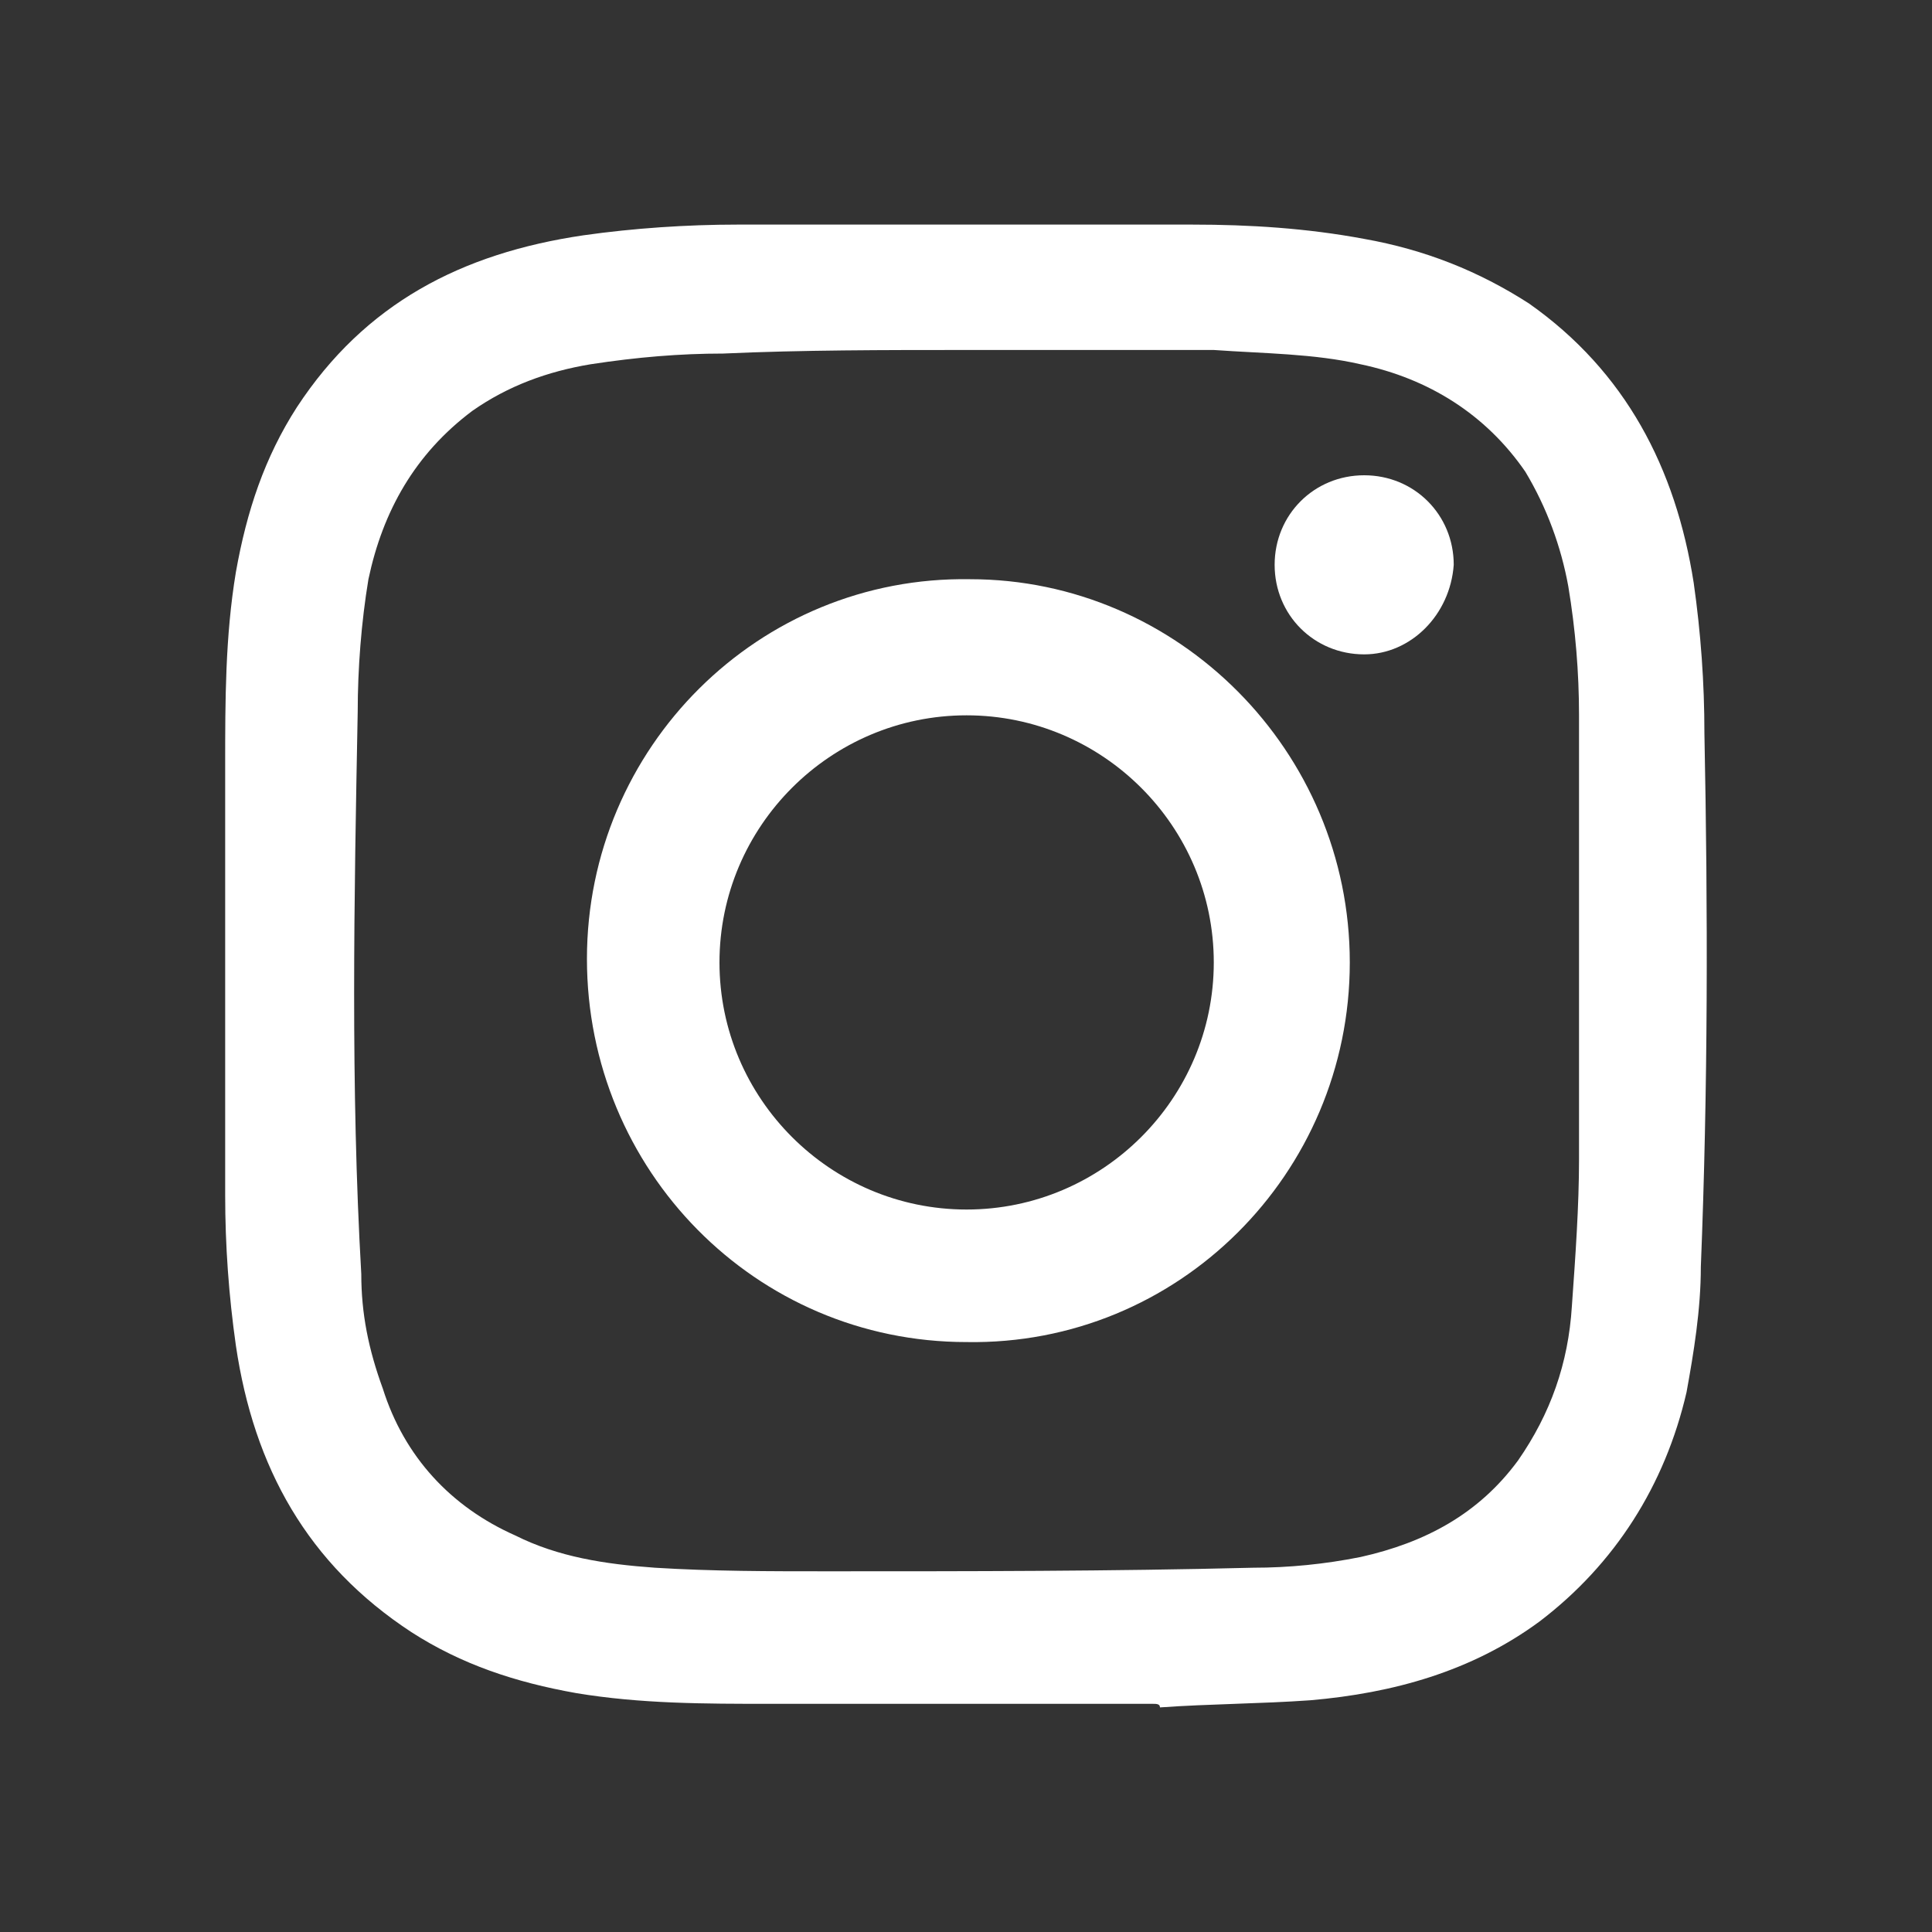 <?xml version="1.0" encoding="UTF-8"?> <svg xmlns="http://www.w3.org/2000/svg" width="20" height="20" viewBox="0 0 20 20" fill="none"><rect x="0" y="0" width="20" height="20" fill="#333333" stroke="none"/> <path d="M11.934 17.638C10.636 17.638 9.376 17.638 8.078 17.638C8.041 17.638 8.004 17.638 7.967 17.638C7.3 17.638 6.632 17.638 5.965 17.527C5.334 17.415 4.778 17.23 4.259 16.896C3.184 16.192 2.628 15.191 2.442 13.93C2.368 13.411 2.331 12.892 2.331 12.373C2.331 10.89 2.331 9.407 2.331 7.924C2.331 7.256 2.331 6.589 2.442 5.922C2.554 5.291 2.739 4.735 3.073 4.216C3.777 3.141 4.778 2.622 6.039 2.436C6.558 2.362 7.114 2.325 7.633 2.325C9.19 2.325 10.785 2.325 12.342 2.325C12.935 2.325 13.528 2.362 14.122 2.473C14.752 2.585 15.308 2.807 15.827 3.141C16.828 3.845 17.347 4.846 17.533 6.033C17.607 6.552 17.644 7.071 17.644 7.59C17.681 9.444 17.681 11.261 17.607 13.114C17.607 13.559 17.533 14.004 17.459 14.412C17.236 15.376 16.717 16.192 15.938 16.785C15.234 17.304 14.418 17.527 13.566 17.601C13.046 17.638 12.527 17.638 12.008 17.675C12.008 17.638 11.971 17.638 11.934 17.638ZM10.006 3.623C9.153 3.623 8.301 3.623 7.485 3.66C7.04 3.66 6.595 3.697 6.113 3.771C5.668 3.845 5.26 3.994 4.89 4.253C4.296 4.698 3.963 5.291 3.814 5.996C3.74 6.441 3.703 6.923 3.703 7.368C3.666 9.296 3.629 11.261 3.74 13.189C3.74 13.597 3.814 13.967 3.963 14.375C4.185 15.079 4.667 15.599 5.334 15.895C5.779 16.118 6.261 16.192 6.78 16.229C7.374 16.266 7.967 16.266 8.56 16.266C10.043 16.266 11.489 16.266 12.972 16.229C13.343 16.229 13.714 16.192 14.085 16.118C14.752 15.969 15.308 15.673 15.716 15.117C16.05 14.635 16.235 14.116 16.272 13.522C16.309 13.003 16.346 12.484 16.346 12.002C16.346 10.482 16.346 8.925 16.346 7.405C16.346 6.96 16.309 6.515 16.235 6.07C16.161 5.662 16.013 5.254 15.79 4.883C15.382 4.29 14.789 3.919 14.085 3.771C13.603 3.66 13.084 3.66 12.565 3.623C11.675 3.623 10.859 3.623 10.006 3.623Z" fill="white"></path> <path d="M13.973 9.963C13.973 12.15 12.194 13.93 10.006 13.893C7.819 13.893 6.076 12.113 6.076 9.926C6.076 7.738 7.856 5.959 10.043 5.996C12.194 5.996 13.973 7.775 13.973 9.963ZM12.565 9.963C12.565 8.554 11.415 7.405 10.006 7.405C8.597 7.405 7.448 8.554 7.448 9.963C7.448 11.372 8.597 12.521 10.006 12.521C11.415 12.521 12.565 11.372 12.565 9.963Z" fill="white"></path> <path d="M14.122 6.774C13.603 6.774 13.195 6.366 13.195 5.847C13.195 5.328 13.603 4.92 14.122 4.92C14.641 4.92 15.049 5.328 15.049 5.847C15.012 6.366 14.604 6.774 14.122 6.774Z" fill="white"></path> </svg> 
